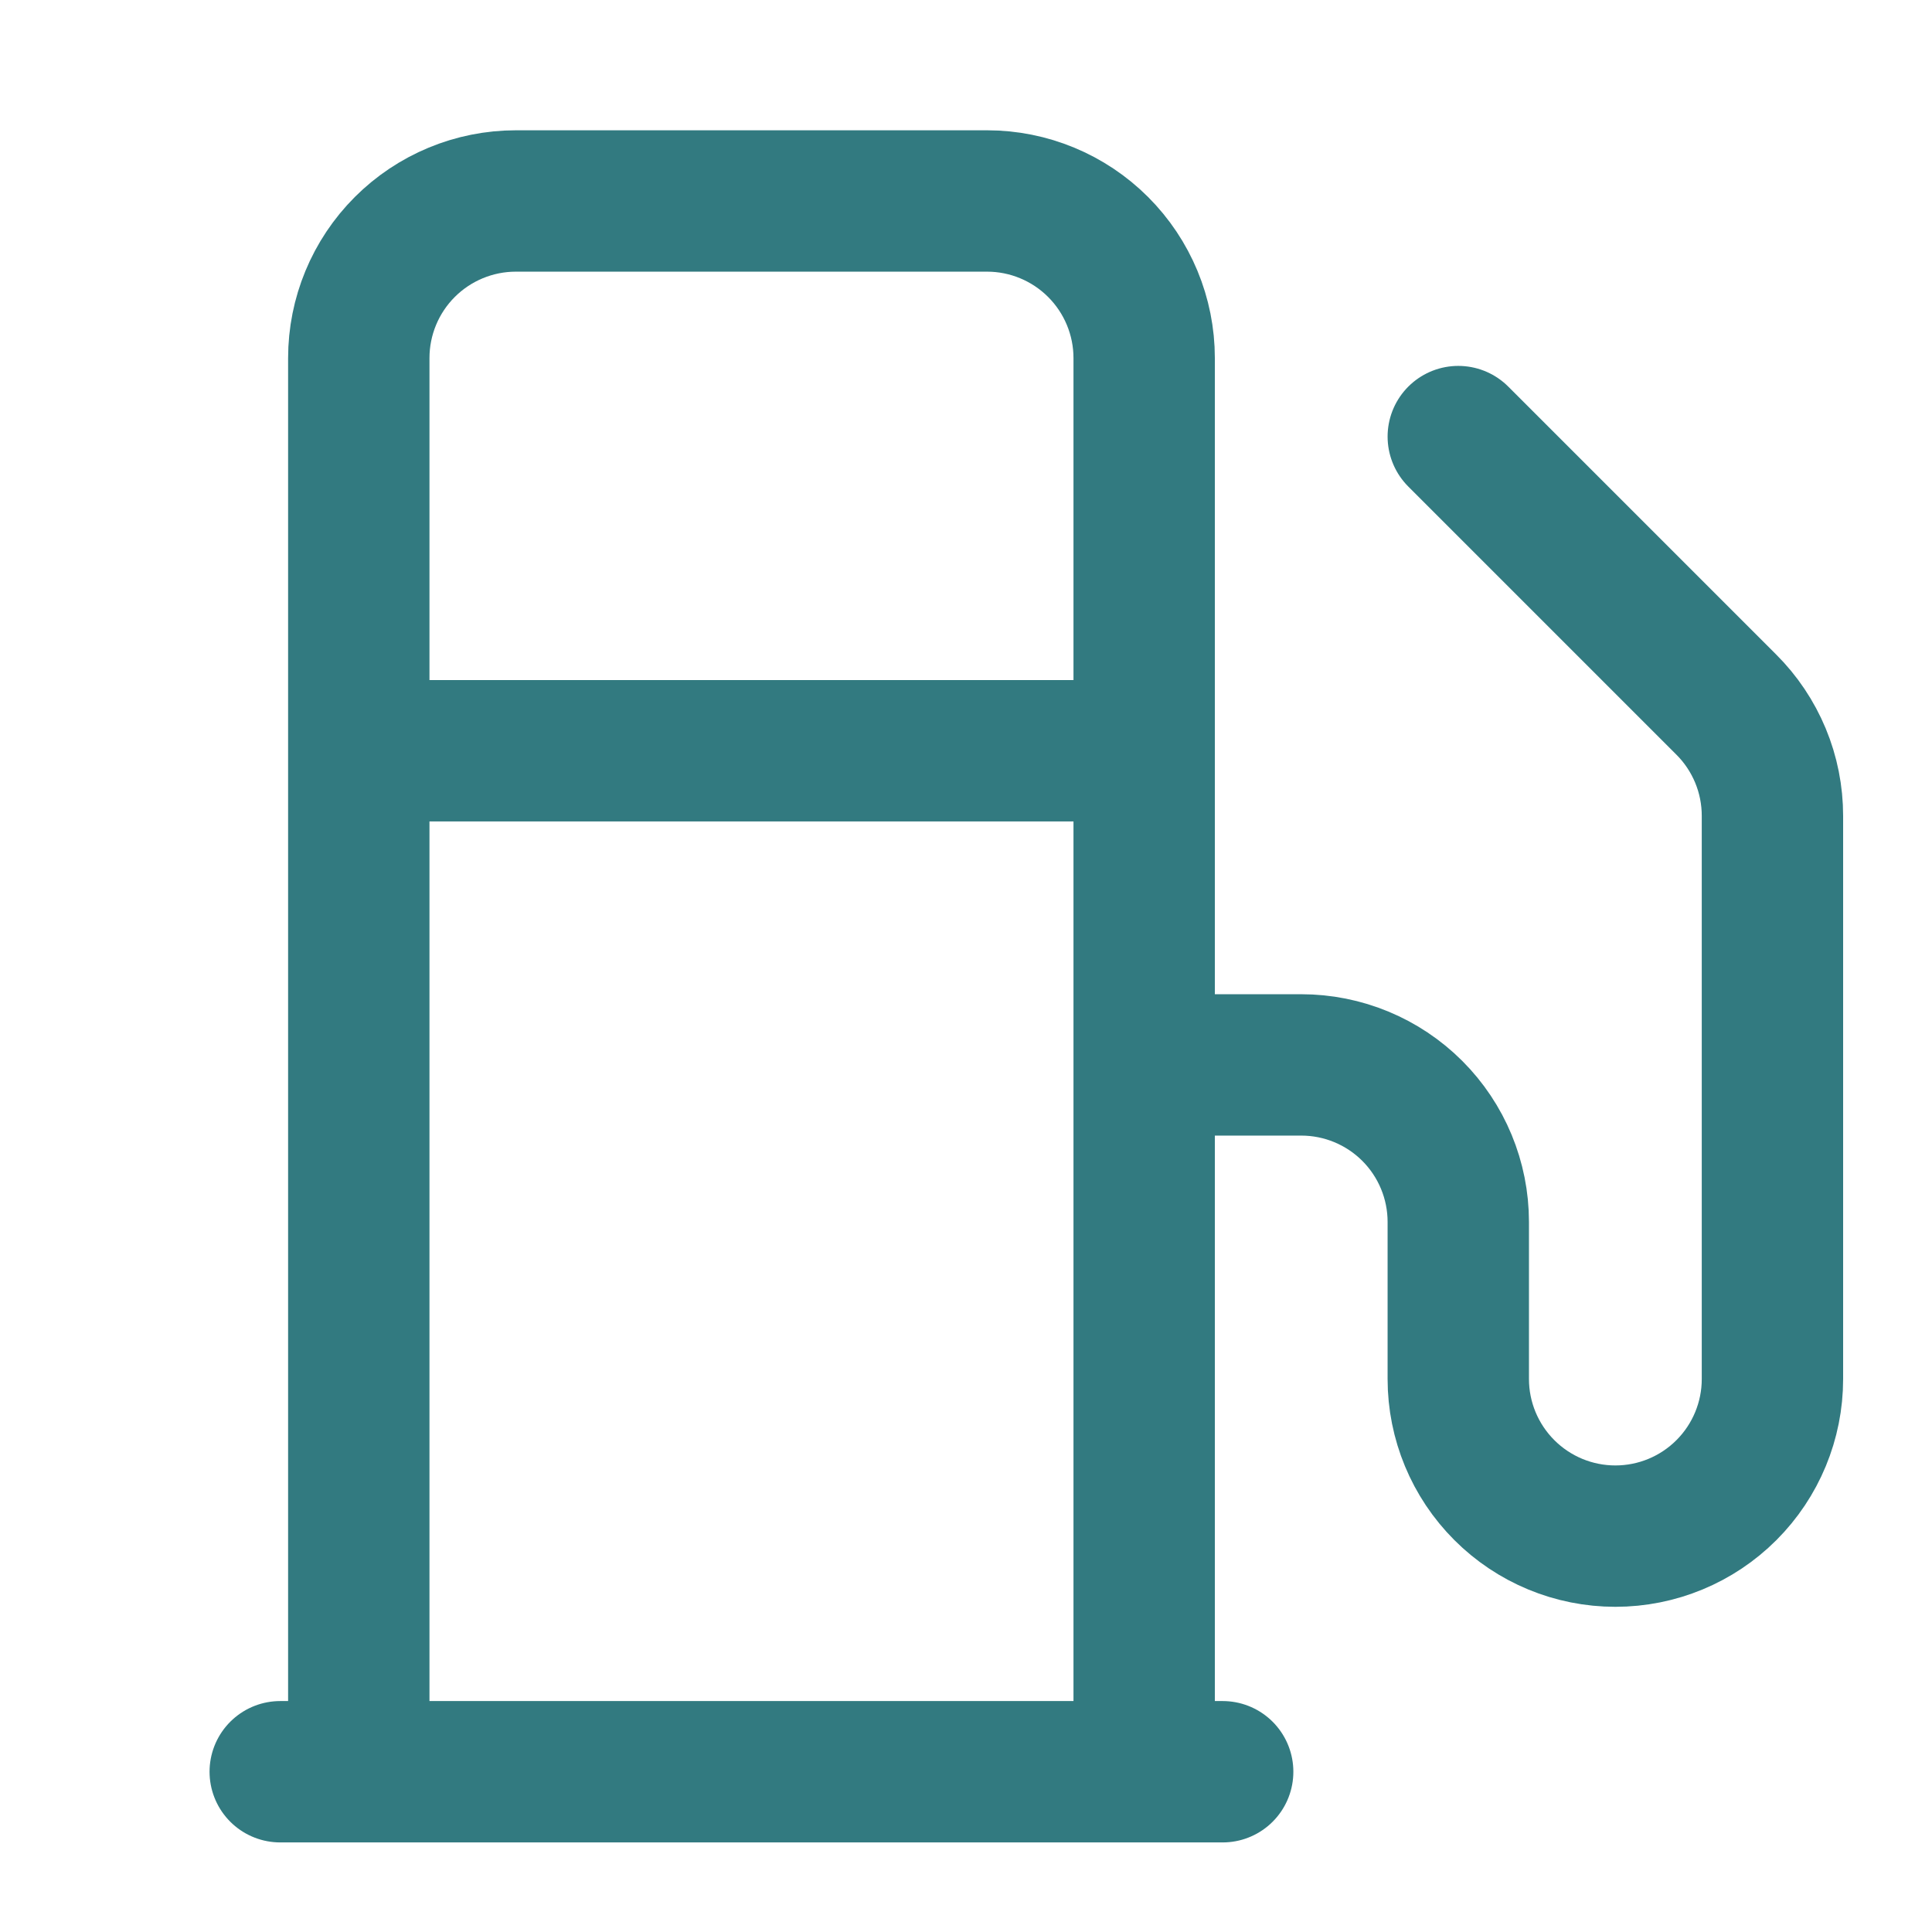 <svg width="41" height="41" viewBox="0 0 41 41" fill="none" xmlns="http://www.w3.org/2000/svg">
<path d="M5.947 37.599H25.947M7.614 15.932H24.281M24.281 37.599V7.599C24.281 6.715 23.929 5.867 23.304 5.242C22.679 4.617 21.831 4.265 20.947 4.265H10.947C10.063 4.265 9.215 4.617 8.59 5.242C7.965 5.867 7.614 6.715 7.614 7.599V37.599M24.281 22.599H27.614C28.498 22.599 29.346 22.95 29.971 23.575C30.596 24.2 30.947 25.048 30.947 25.932V29.265C30.947 30.149 31.299 30.997 31.924 31.622C32.549 32.248 33.397 32.599 34.281 32.599C35.165 32.599 36.013 32.248 36.638 31.622C37.263 30.997 37.614 30.149 37.614 29.265V17.315C37.614 16.875 37.528 16.44 37.359 16.034C37.19 15.628 36.943 15.259 36.631 14.949L30.947 9.265" stroke="#327A80" stroke-width="3" stroke-linecap="round" stroke-linejoin="round"/>
</svg>
